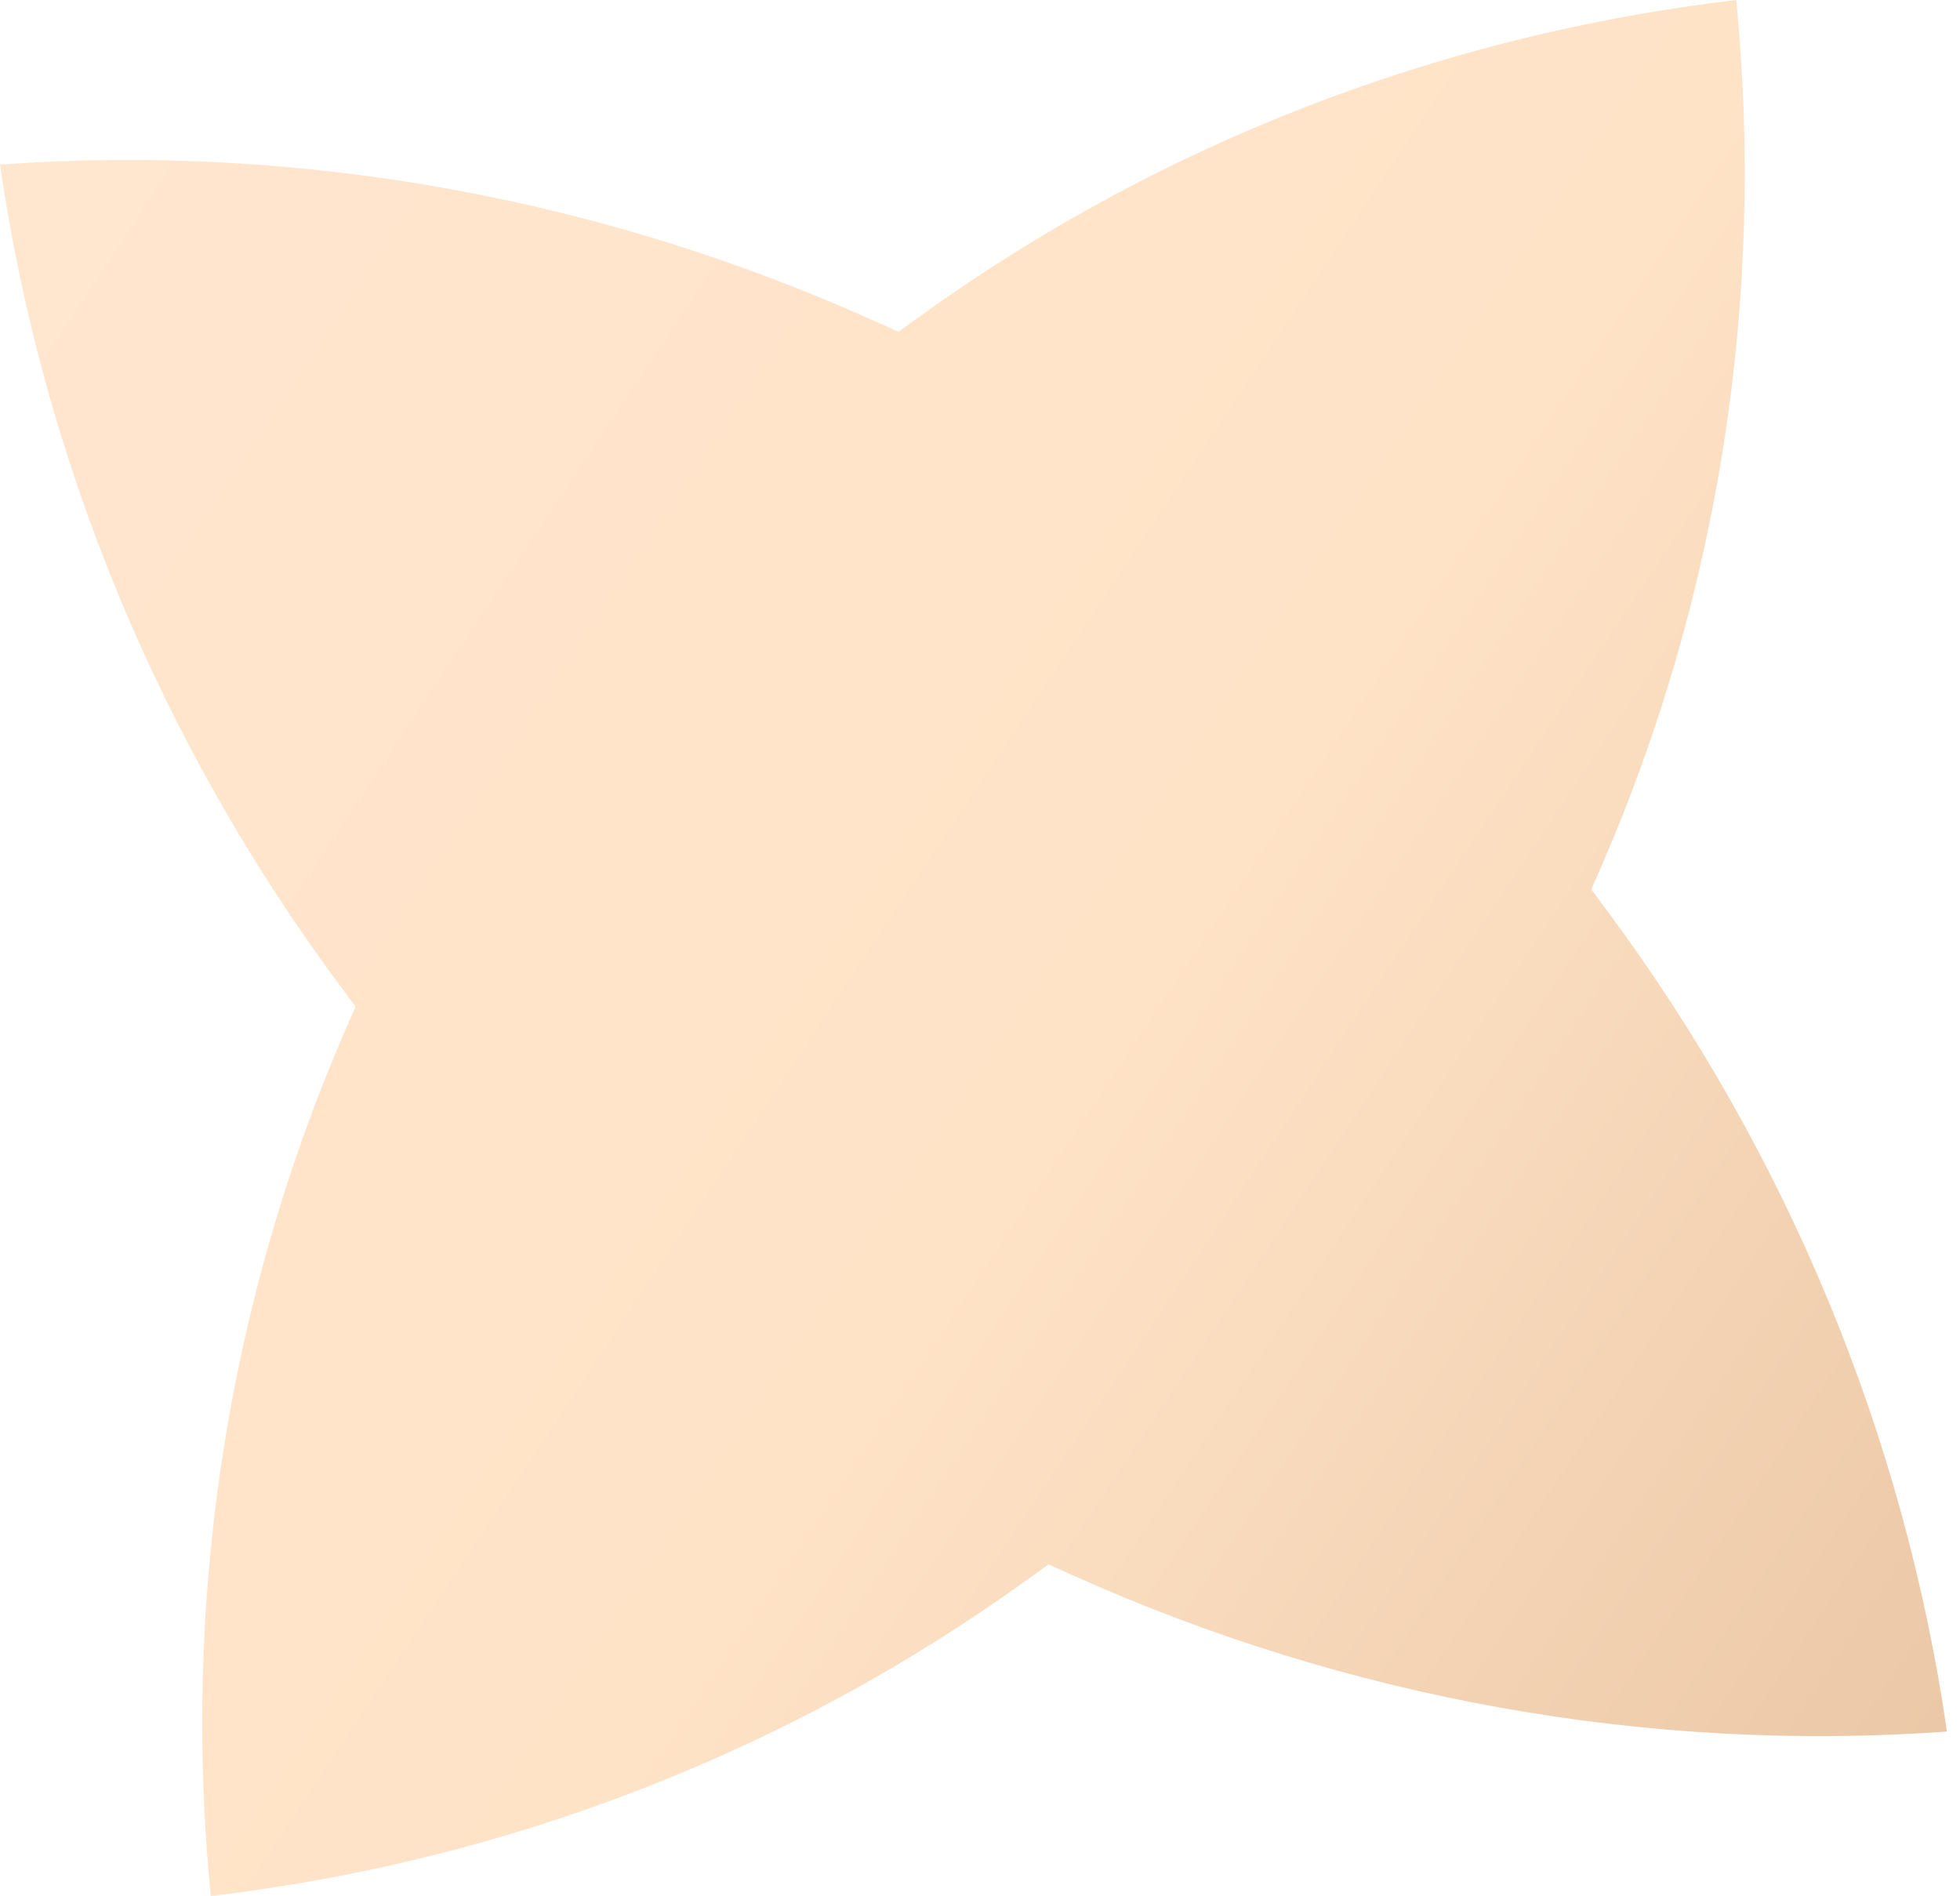 <?xml version="1.0" encoding="UTF-8"?> <svg xmlns="http://www.w3.org/2000/svg" width="61" height="59" viewBox="0 0 61 59" fill="none"> <path d="M49.832 26.973L49.526 27.677L49.995 28.309C55.618 35.874 59.26 44.671 60.594 53.882C51.312 54.546 41.941 52.871 33.348 49.001L32.631 48.678L32.008 49.128C24.547 54.519 15.792 57.911 6.559 59C5.648 49.747 7.089 40.47 10.758 32.028L11.065 31.323L10.596 30.692C4.978 23.126 1.337 14.33 -1.16177e-05 5.121C9.281 4.456 18.653 6.131 27.246 10.002L27.962 10.325L28.585 9.875C36.047 4.482 44.802 1.089 54.036 0C54.945 9.253 53.503 18.53 49.832 26.973Z" fill="url(#paint0_linear_18_191)"></path> <defs> <linearGradient id="paint0_linear_18_191" x1="-23.738" y1="34.62" x2="46.471" y2="81.312" gradientUnits="userSpaceOnUse"> <stop stop-color="#FFE6CF"></stop> <stop offset="0.562" stop-color="#FFE3C7"></stop> <stop offset="1" stop-color="#E9C5A3"></stop> </linearGradient> </defs> </svg> 